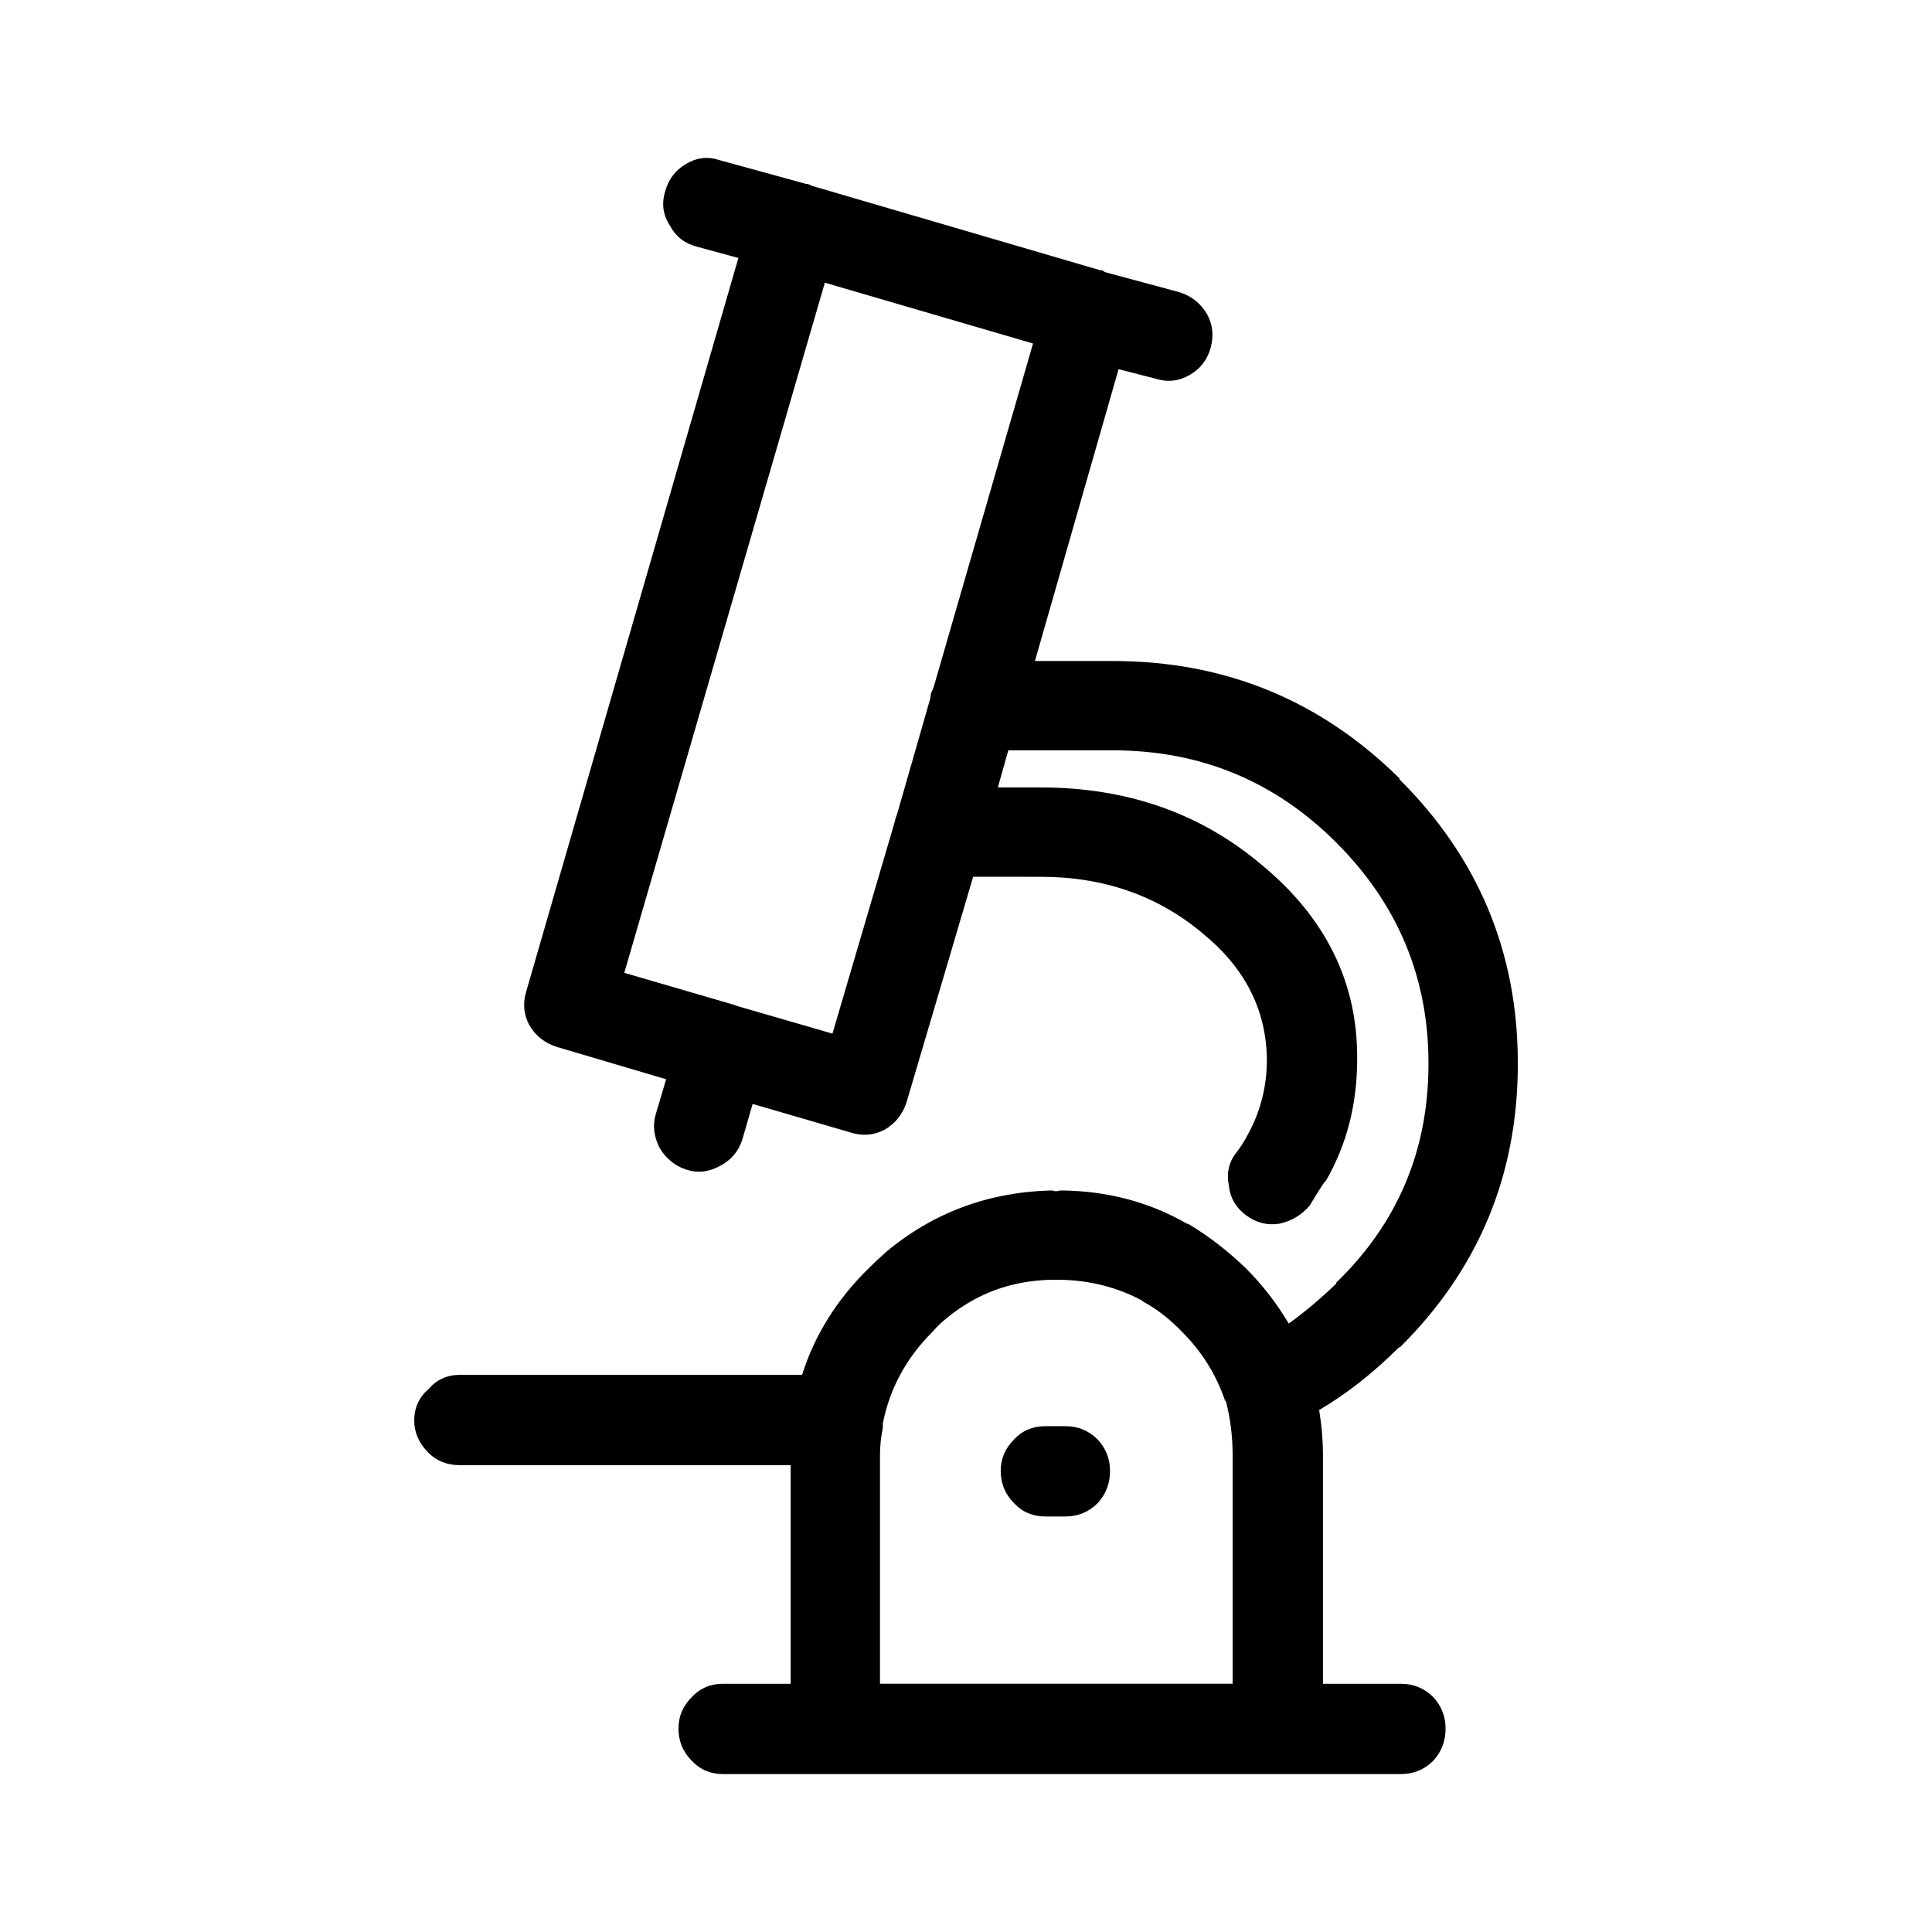 <?xml version="1.0" encoding="UTF-8"?>
<!-- Uploaded to: SVG Repo, www.svgrepo.com, Generator: SVG Repo Mixer Tools -->
<svg fill="#000000" width="800px" height="800px" version="1.1" viewBox="144 144 512 512" xmlns="http://www.w3.org/2000/svg">
 <path d="m409.2 533.79c0-3.188 1.176-5.965 3.527-8.316 2.18-2.352 4.953-3.523 8.309-3.523h5.289c3.359 0 6.215 1.172 8.566 3.523 2.184 2.352 3.277 5.125 3.277 8.316 0 3.356-1.094 6.211-3.277 8.562-2.352 2.352-5.207 3.531-8.566 3.531h-5.289c-3.356 0-6.129-1.18-8.309-3.531-2.352-2.352-3.527-5.207-3.527-8.562zm15.867-50.637h-1.258-1.004c-10.918 0.168-20.492 3.777-28.719 10.832-1.008 0.848-2.016 1.852-3.027 3.019-6.883 6.887-11.254 14.945-13.098 24.188v1.004 0.254c-0.5 2.352-0.758 4.781-0.758 7.301v60.457h93.461v-60.457c0-5.039-0.59-9.82-1.766-14.355l-0.254-0.242c-2.352-6.887-6.129-12.941-11.336-18.145-3.191-3.356-6.633-6.043-10.328-8.059l-0.25-0.246c-6.551-3.535-13.77-5.383-21.664-5.551zm-7.305-248.12-55.168-16.117-53.148 182.89 28.461 8.305c0.168 0 0.422 0.09 0.758 0.254 0.168 0 0.418 0.09 0.754 0.254l25.191 7.301 16.375-55.676c0.172-0.836 0.422-1.672 0.758-2.519l8.816-30.73c0-0.836 0.25-1.672 0.758-2.519zm-91.941-47.605c2.856-1.684 5.789-2.016 8.816-1.004l22.922 6.297c0.5 0 1.008 0.168 1.512 0.5l76.578 22.418h0.5c0.168 0.168 0.422 0.336 0.758 0.5l19.645 5.293c3.191 1.004 5.629 2.941 7.305 5.797 1.512 2.688 1.852 5.629 1.008 8.816-0.84 3.188-2.688 5.629-5.539 7.301-2.859 1.684-5.879 2.016-9.074 1.012l-9.82-2.519-22.164 77.336h20.652c29.727 0 55.086 10.41 76.078 31.23h-0.25c20.988 20.82 31.488 45.934 31.488 75.324v0.25c0 29.391-10.414 54.414-31.238 75.07h-0.25c-6.723 6.723-13.77 12.262-21.16 16.629 0.668 4.023 1.008 8.059 1.008 12.082v60.457h20.656c3.359 0 6.215 1.18 8.566 3.531 2.184 2.352 3.273 5.117 3.273 8.316 0 3.356-1.086 6.211-3.273 8.562-2.352 2.352-5.207 3.523-8.566 3.523h-179.61c-3.356 0-6.125-1.172-8.309-3.523-2.356-2.352-3.531-5.207-3.531-8.562 0-3.199 1.176-5.965 3.527-8.316 2.184-2.352 4.953-3.531 8.309-3.531h17.891v-57.938h-87.664c-3.359 0-6.129-1.094-8.316-3.266-2.519-2.519-3.777-5.383-3.777-8.57 0-3.356 1.258-6.129 3.777-8.316 2.184-2.519 4.953-3.777 8.316-3.777h90.688c3.359-10.578 9.234-19.984 17.633-28.211 1.512-1.504 2.938-2.856 4.281-4.023l0.254-0.254c12.422-10.41 26.953-15.871 43.578-16.375 0.676 0 1.176 0.09 1.512 0.254 0.508-0.168 1.094-0.254 1.766-0.254 12.09 0.168 23.09 3.109 33 8.816h0.25c5.371 3.188 10.5 7.133 15.363 11.836 4.367 4.367 8.148 9.238 11.336 14.613 4.203-3.019 8.398-6.555 12.594-10.578v-0.258c16.289-15.785 24.438-35.098 24.438-57.938v-0.246c0-22.672-8.148-42.156-24.438-58.449-16.289-16.285-36.02-24.434-59.199-24.434h-27.711l-2.769 9.832h11.336c22.84 0 42.32 6.801 58.445 20.398 17.125 14.109 25.609 31.32 25.441 51.641 0 11.926-2.769 22.672-8.316 32.246-0.168 0.168-0.336 0.336-0.5 0.5-1.344 2.016-2.602 4.035-3.777 6.051-2.184 2.519-4.871 4.113-8.062 4.781-3.188 0.5-6.125-0.254-8.816-2.262-2.688-2.016-4.195-4.625-4.531-7.812-0.676-3.356 0-6.297 2.012-8.816 1.176-1.516 2.184-3.109 3.027-4.781 3.356-6.051 5.039-12.684 5.039-19.906-0.168-13.098-5.797-24.176-16.879-33.25-11.922-10.078-26.277-15.113-43.074-15.113l-17.891-0.004-17.633 59.699c-1.008 3.188-2.938 5.629-5.797 7.312-2.856 1.504-5.875 1.762-9.066 0.746l-25.941-7.559-2.777 9.578c-1.004 3.019-2.938 5.293-5.789 6.801-3.027 1.68-6.047 2.016-9.066 1.012-3.027-1.012-5.379-2.941-7.055-5.797-1.512-3.019-1.844-5.965-1.008-8.816l2.769-9.32-28.969-8.57c-3.188-1.004-5.625-2.934-7.301-5.785-1.516-2.863-1.766-5.883-0.758-9.074l56.176-194.22-11.086-3.016c-3.191-0.836-5.543-2.688-7.055-5.539-1.844-2.856-2.269-5.875-1.258-9.074 0.836-3.188 2.684-5.621 5.543-7.301z" fill-rule="evenodd"/>
</svg>
